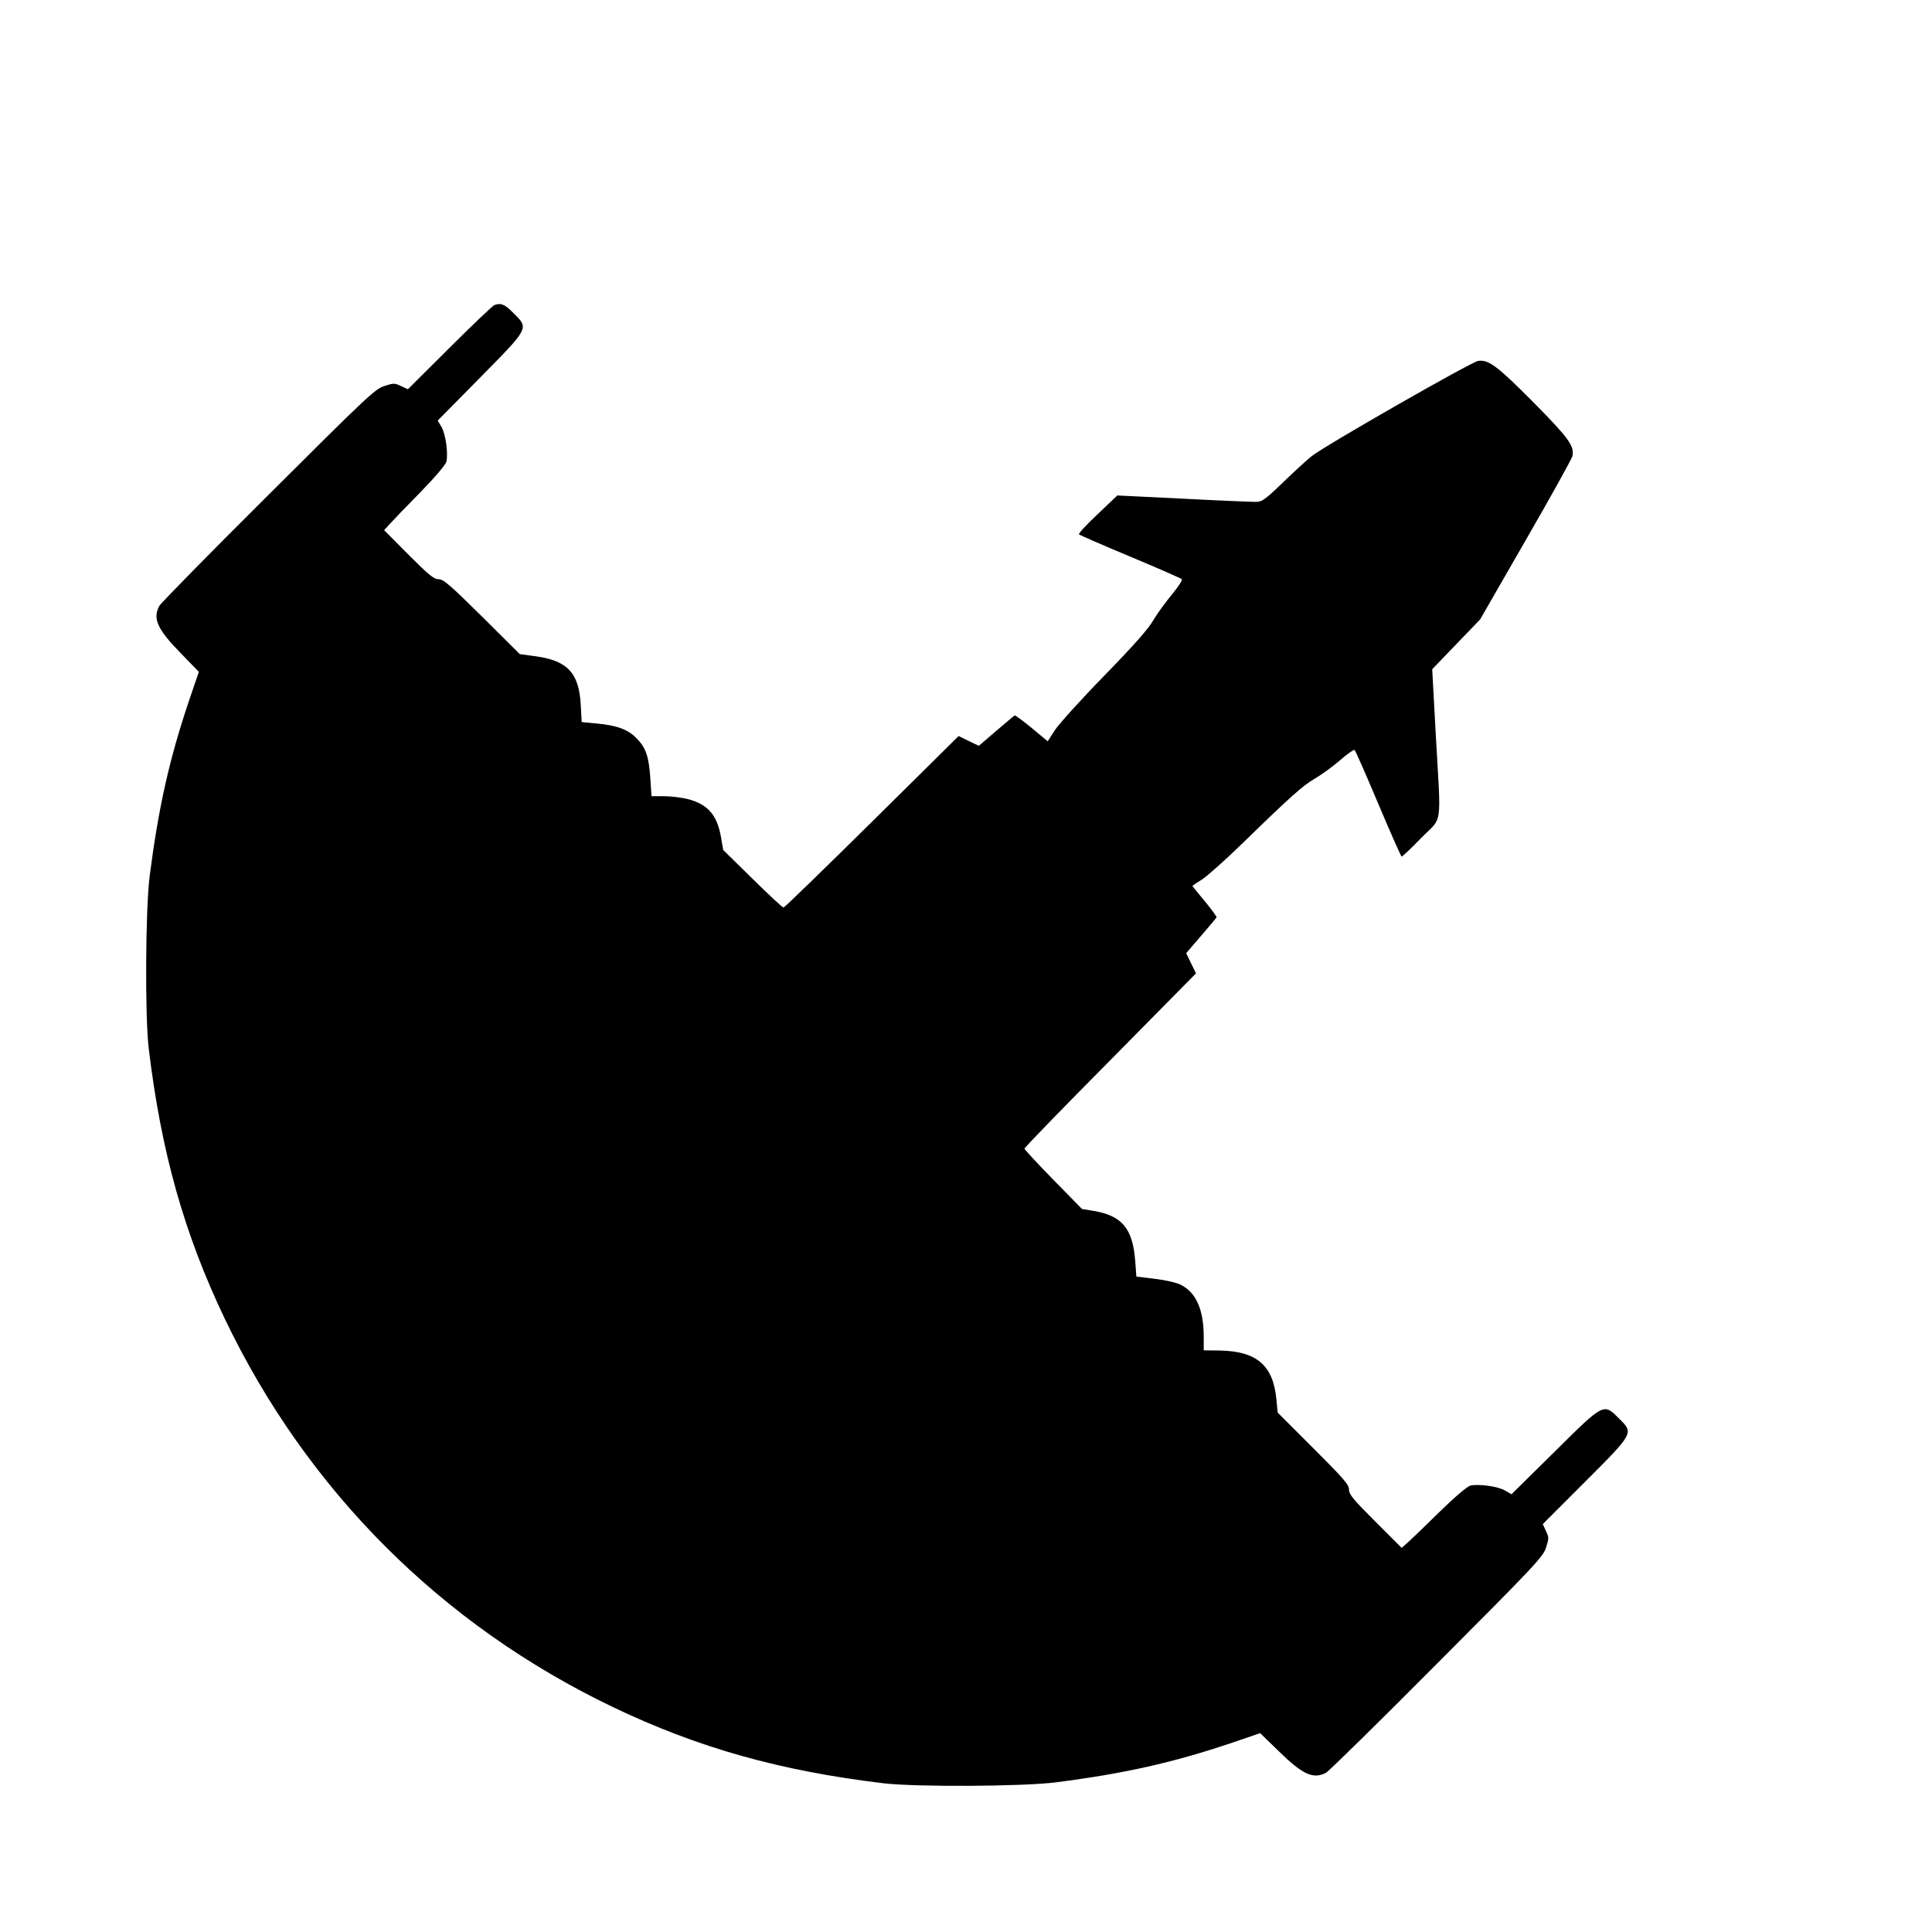<?xml version="1.0" standalone="no"?>
<!DOCTYPE svg PUBLIC "-//W3C//DTD SVG 20010904//EN"
 "http://www.w3.org/TR/2001/REC-SVG-20010904/DTD/svg10.dtd">
<svg version="1.0" xmlns="http://www.w3.org/2000/svg"
 width="1024pt" height="1024pt" viewBox="0 0 1024 1024"
 preserveAspectRatio="xMidYMid meet">
<g transform="translate(0,1024) scale(0.1,-0.1)"
fill="#000000" stroke="none">
<path d="M2620 8623 c-8 -3 -115 -104 -237 -226 l-221 -220 -37 17 c-34 16
-39 16 -88 0 -48 -15 -91 -55 -615 -578 -310 -308 -570 -573 -578 -588 -35
-67 -11 -122 112 -248 l98 -101 -52 -152 c-105 -312 -162 -567 -209 -932 -22
-177 -25 -738 -5 -910 66 -551 188 -984 403 -1434 435 -910 1150 -1625 2060
-2060 450 -215 883 -337 1434 -403 172 -20 733 -17 910 5 365 47 620 104 932
209 l152 52 101 -98 c126 -123 181 -147 248 -112 15 8 280 268 588 578 523
524 563 567 578 615 16 49 16 54 0 88 l-17 37 221 221 c263 263 261 261 185
337 -85 84 -78 88 -344 -175 l-228 -225 -34 20 c-37 22 -140 36 -184 26 -17
-5 -81 -59 -163 -139 -74 -73 -150 -146 -168 -162 l-33 -29 -139 139 c-118
118 -140 144 -140 170 0 26 -27 57 -189 219 l-189 189 -7 71 c-17 180 -105
255 -302 258 l-83 1 0 71 c0 144 -40 235 -121 276 -23 12 -80 25 -138 32 l-98
12 -6 81 c-13 173 -69 241 -220 267 l-62 10 -152 155 c-84 86 -153 160 -153
165 0 6 205 217 455 469 l454 460 -26 53 -26 54 79 92 c43 50 80 94 82 98 1 4
-27 43 -63 86 -36 43 -65 79 -65 80 0 2 24 18 53 36 28 19 124 104 212 190
262 255 319 305 385 344 36 21 95 64 133 97 38 33 72 57 76 54 5 -2 61 -131
126 -285 65 -154 121 -280 124 -280 4 0 51 44 104 99 115 116 105 46 77 545
l-19 349 127 132 127 132 241 419 c133 230 244 431 248 446 12 53 -20 97 -202
281 -195 197 -243 233 -298 224 -39 -7 -812 -449 -881 -504 -24 -19 -92 -81
-152 -139 -99 -95 -112 -104 -147 -104 -22 0 -195 7 -385 17 l-347 17 -105
-100 c-58 -54 -102 -102 -98 -106 3 -4 125 -57 271 -118 146 -61 269 -115 274
-120 4 -5 -19 -40 -52 -80 -33 -40 -78 -101 -99 -137 -26 -46 -105 -135 -261
-295 -123 -126 -240 -256 -261 -288 l-38 -59 -84 70 c-46 38 -87 68 -91 67 -4
-2 -48 -39 -98 -82 l-92 -79 -54 26 -53 26 -459 -454 c-253 -250 -464 -455
-469 -455 -6 0 -80 69 -165 153 l-155 152 -12 70 c-21 116 -69 172 -176 200
-33 8 -89 15 -126 15 l-66 0 -6 93 c-8 118 -23 162 -72 213 -46 48 -105 70
-219 80 l-73 7 -5 91 c-9 169 -70 235 -241 258 l-82 11 -200 199 c-171 169
-205 198 -230 198 -25 0 -51 21 -160 130 l-129 130 29 32 c16 18 89 94 162
168 80 82 134 146 139 163 10 44 -4 147 -26 184 l-20 34 225 228 c262 266 259
260 176 342 -45 46 -66 55 -101 42z"/>
</g>
</svg>
